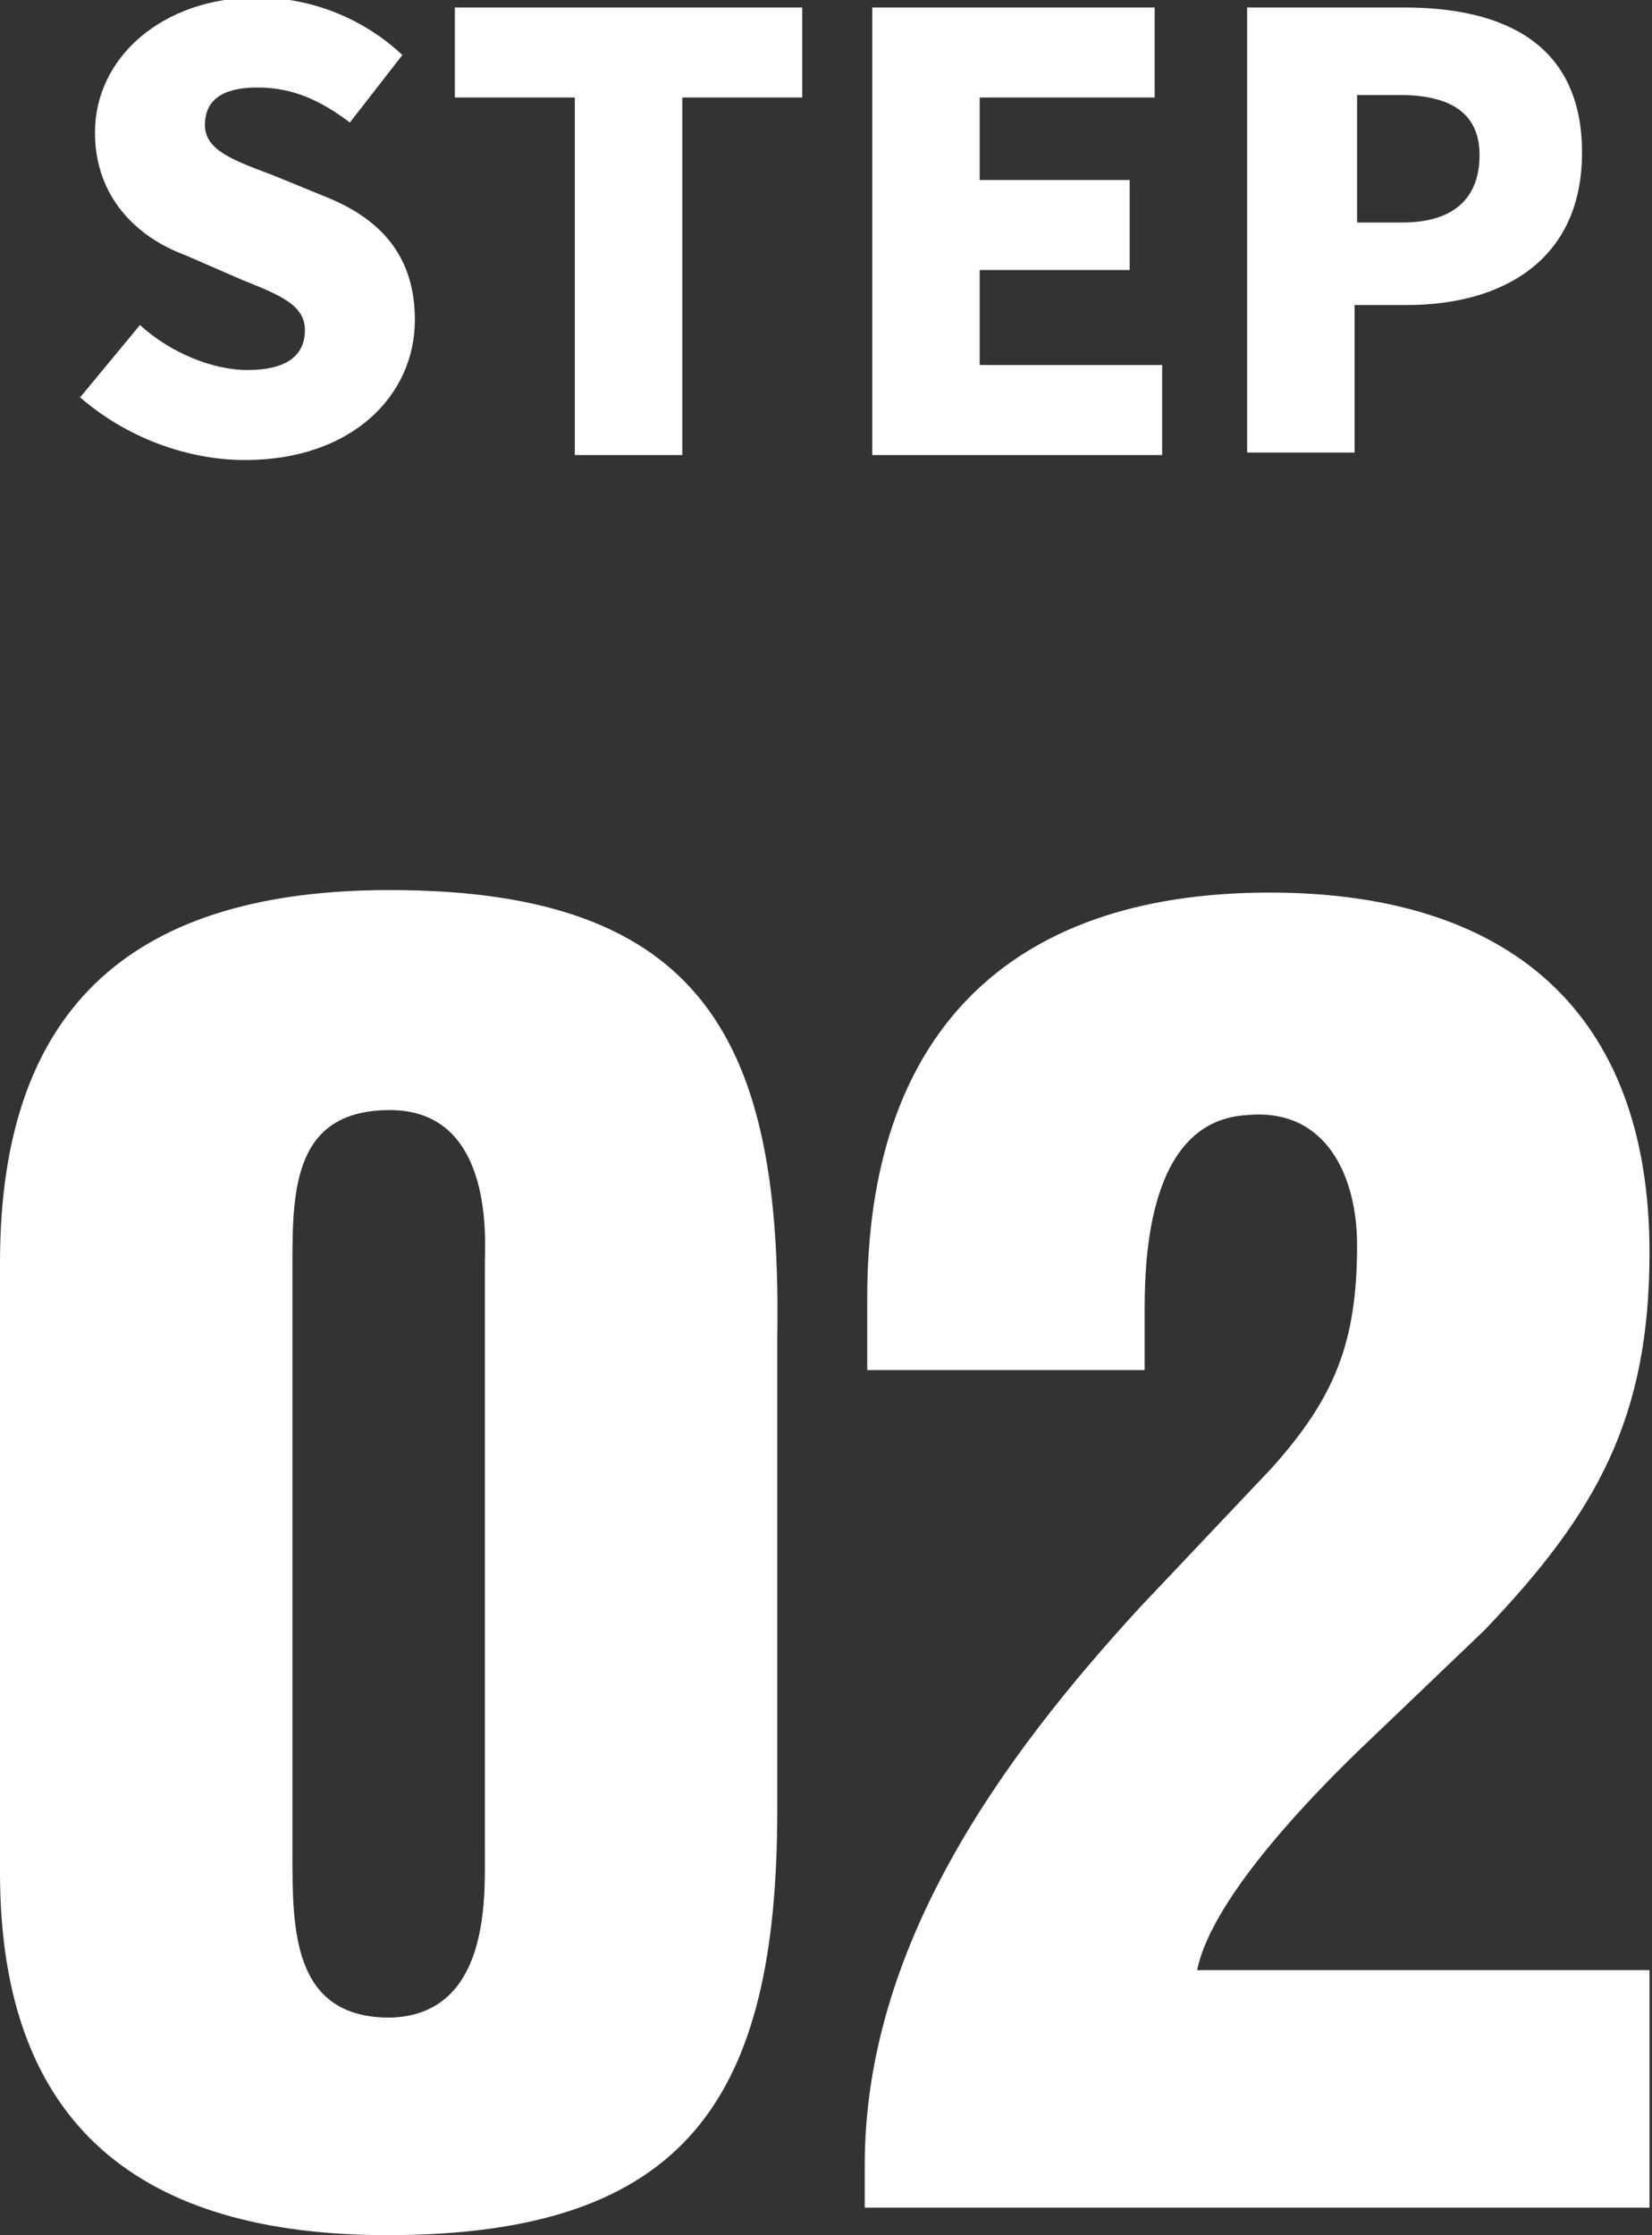 <?xml version="1.0" encoding="UTF-8"?>
<svg xmlns="http://www.w3.org/2000/svg" id="_レイヤー_2" viewBox="0 0 6.61 8.94">
  <rect x="0" y="0" width="6.61" height="8.94" fill="#333333" stroke="none"/>
  <defs>
    <style>.cls-1{fill:#fff;}</style>
  </defs>
  <g id="_文字画像">
    <path class="cls-1" d="M.32,1.59l.24-.29c.12.11.29.18.43.18.16,0,.23-.06.23-.16,0-.1-.1-.14-.25-.2l-.23-.1c-.19-.07-.36-.23-.36-.49,0-.3.27-.54.65-.54.21,0,.42.08.58.23l-.21.27c-.12-.09-.23-.14-.37-.14s-.21.05-.21.15c0,.1.11.14.27.2l.22.09c.22.09.35.24.35.49,0,.3-.25.56-.68.56-.23,0-.48-.09-.67-.26Z"></path>
    <path class="cls-1" d="M2.3.39h-.48V.03h1.39v.36h-.48v1.43h-.43V.39Z"></path>
    <path class="cls-1" d="M3.49.03h1.13v.36h-.7v.33h.6v.36h-.6v.38h.73v.36h-1.16V.03Z"></path>
    <path class="cls-1" d="M4.99.03h.63c.39,0,.71.14.71.58s-.33.61-.7.61h-.21v.59h-.43V.03ZM5.61.89c.21,0,.31-.1.31-.27s-.12-.24-.32-.24h-.17v.51h.19Z"></path>
    <path class="cls-1" d="M0,5.05c0-1.05.56-1.49,1.56-1.49,1.26,0,1.57.61,1.55,1.79v1.89c0,1.15-.36,1.7-1.56,1.7-.98,0-1.55-.43-1.55-1.45v-2.44ZM1.94,5.05c0-.08.04-.61-.38-.61-.38,0-.39.31-.39.61v2.36c0,.31,0,.66.39.66.4-.01.38-.48.38-.66v-2.36Z"></path>
    <path class="cls-1" d="M3.47,5.46v-.27c0-1.04.55-1.62,1.61-1.62.95,0,1.52.47,1.52,1.44,0,.66-.21,1.04-.66,1.51l-.46.44c-.19.18-.63.62-.69.92h1.81v.95h-3.14v-.17c0-.87.54-1.62,1.1-2.23l.53-.56c.25-.28.34-.5.34-.89,0-.27-.12-.55-.44-.52-.37.02-.41.5-.41.77v.25h-1.11Z"></path>
  </g>
</svg>
